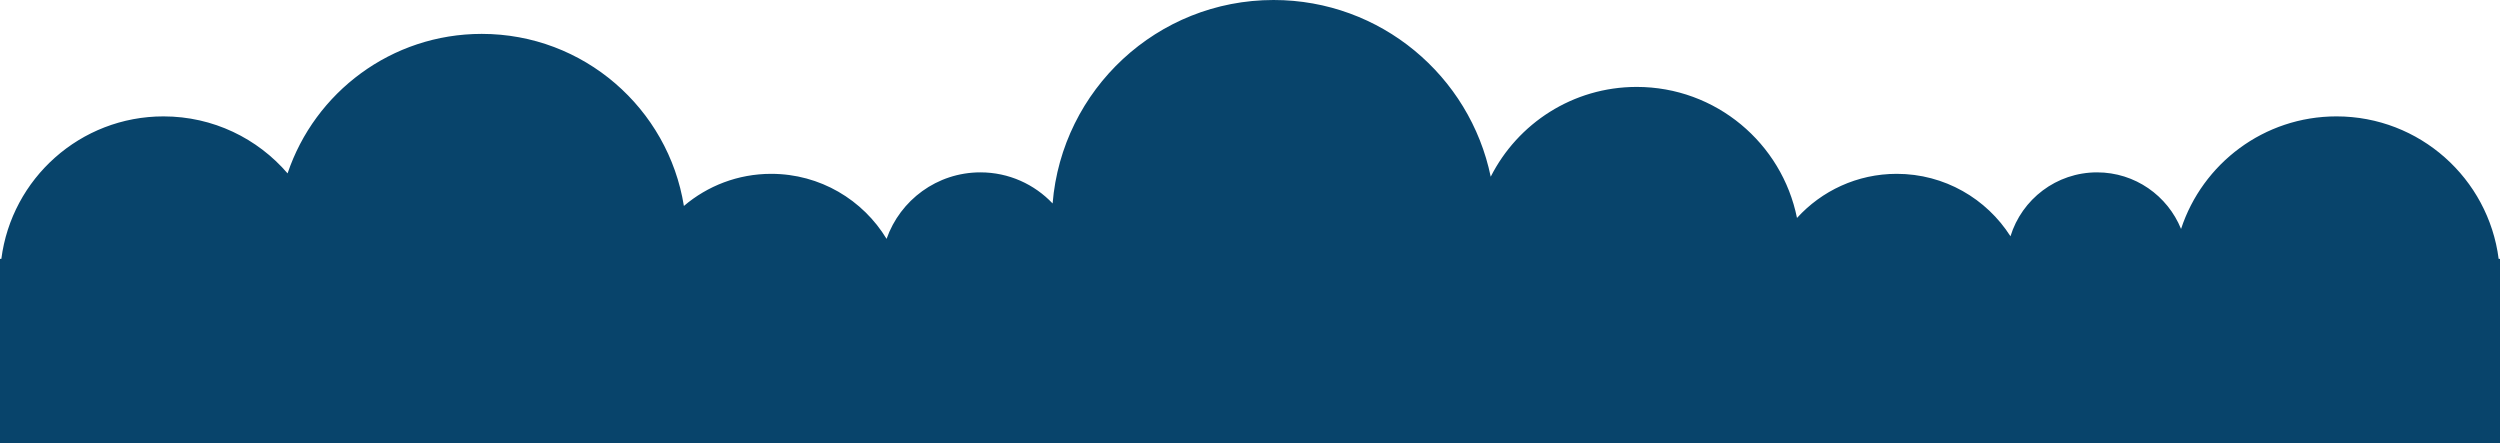 <svg id="Layer_1" xmlns="http://www.w3.org/2000/svg" viewBox="0 0 1697 301"><defs><style>.cls-1{fill:#08446b;}</style></defs><path class="cls-1" d="M1696.09,175.74c-7-54.57-53.62-96.74-110.09-96.74-49.23,0-90.96,32.05-105.5,76.41-9.13-22.52-31.21-38.41-57-38.41-27.66,0-51.05,18.26-58.79,43.39-16.24-25.48-44.75-42.39-77.21-42.39-26.83,0-50.96,11.55-67.7,29.94-10.23-50.74-55.05-88.94-108.8-88.94-43.3,0-80.81,24.8-99.1,60.96C997.78,51.49,937.16,0,864.5,0c-78.95,0-143.69,60.79-149.99,138.11-12.3-12.99-29.7-21.11-49.01-21.11-29.44,0-54.47,18.86-63.69,45.14-16.04-26.46-45.11-44.14-78.31-44.14-22.61,0-43.3,8.21-59.27,21.8-10.63-66.21-68.02-116.8-137.23-116.8-61.28,0-113.29,39.65-131.79,94.69-20.36-23.69-50.53-38.69-84.21-38.69C54.53,79,7.91,121.17,.91,175.74H0v125.26H1697v-125.26h-.91Z"/></svg>